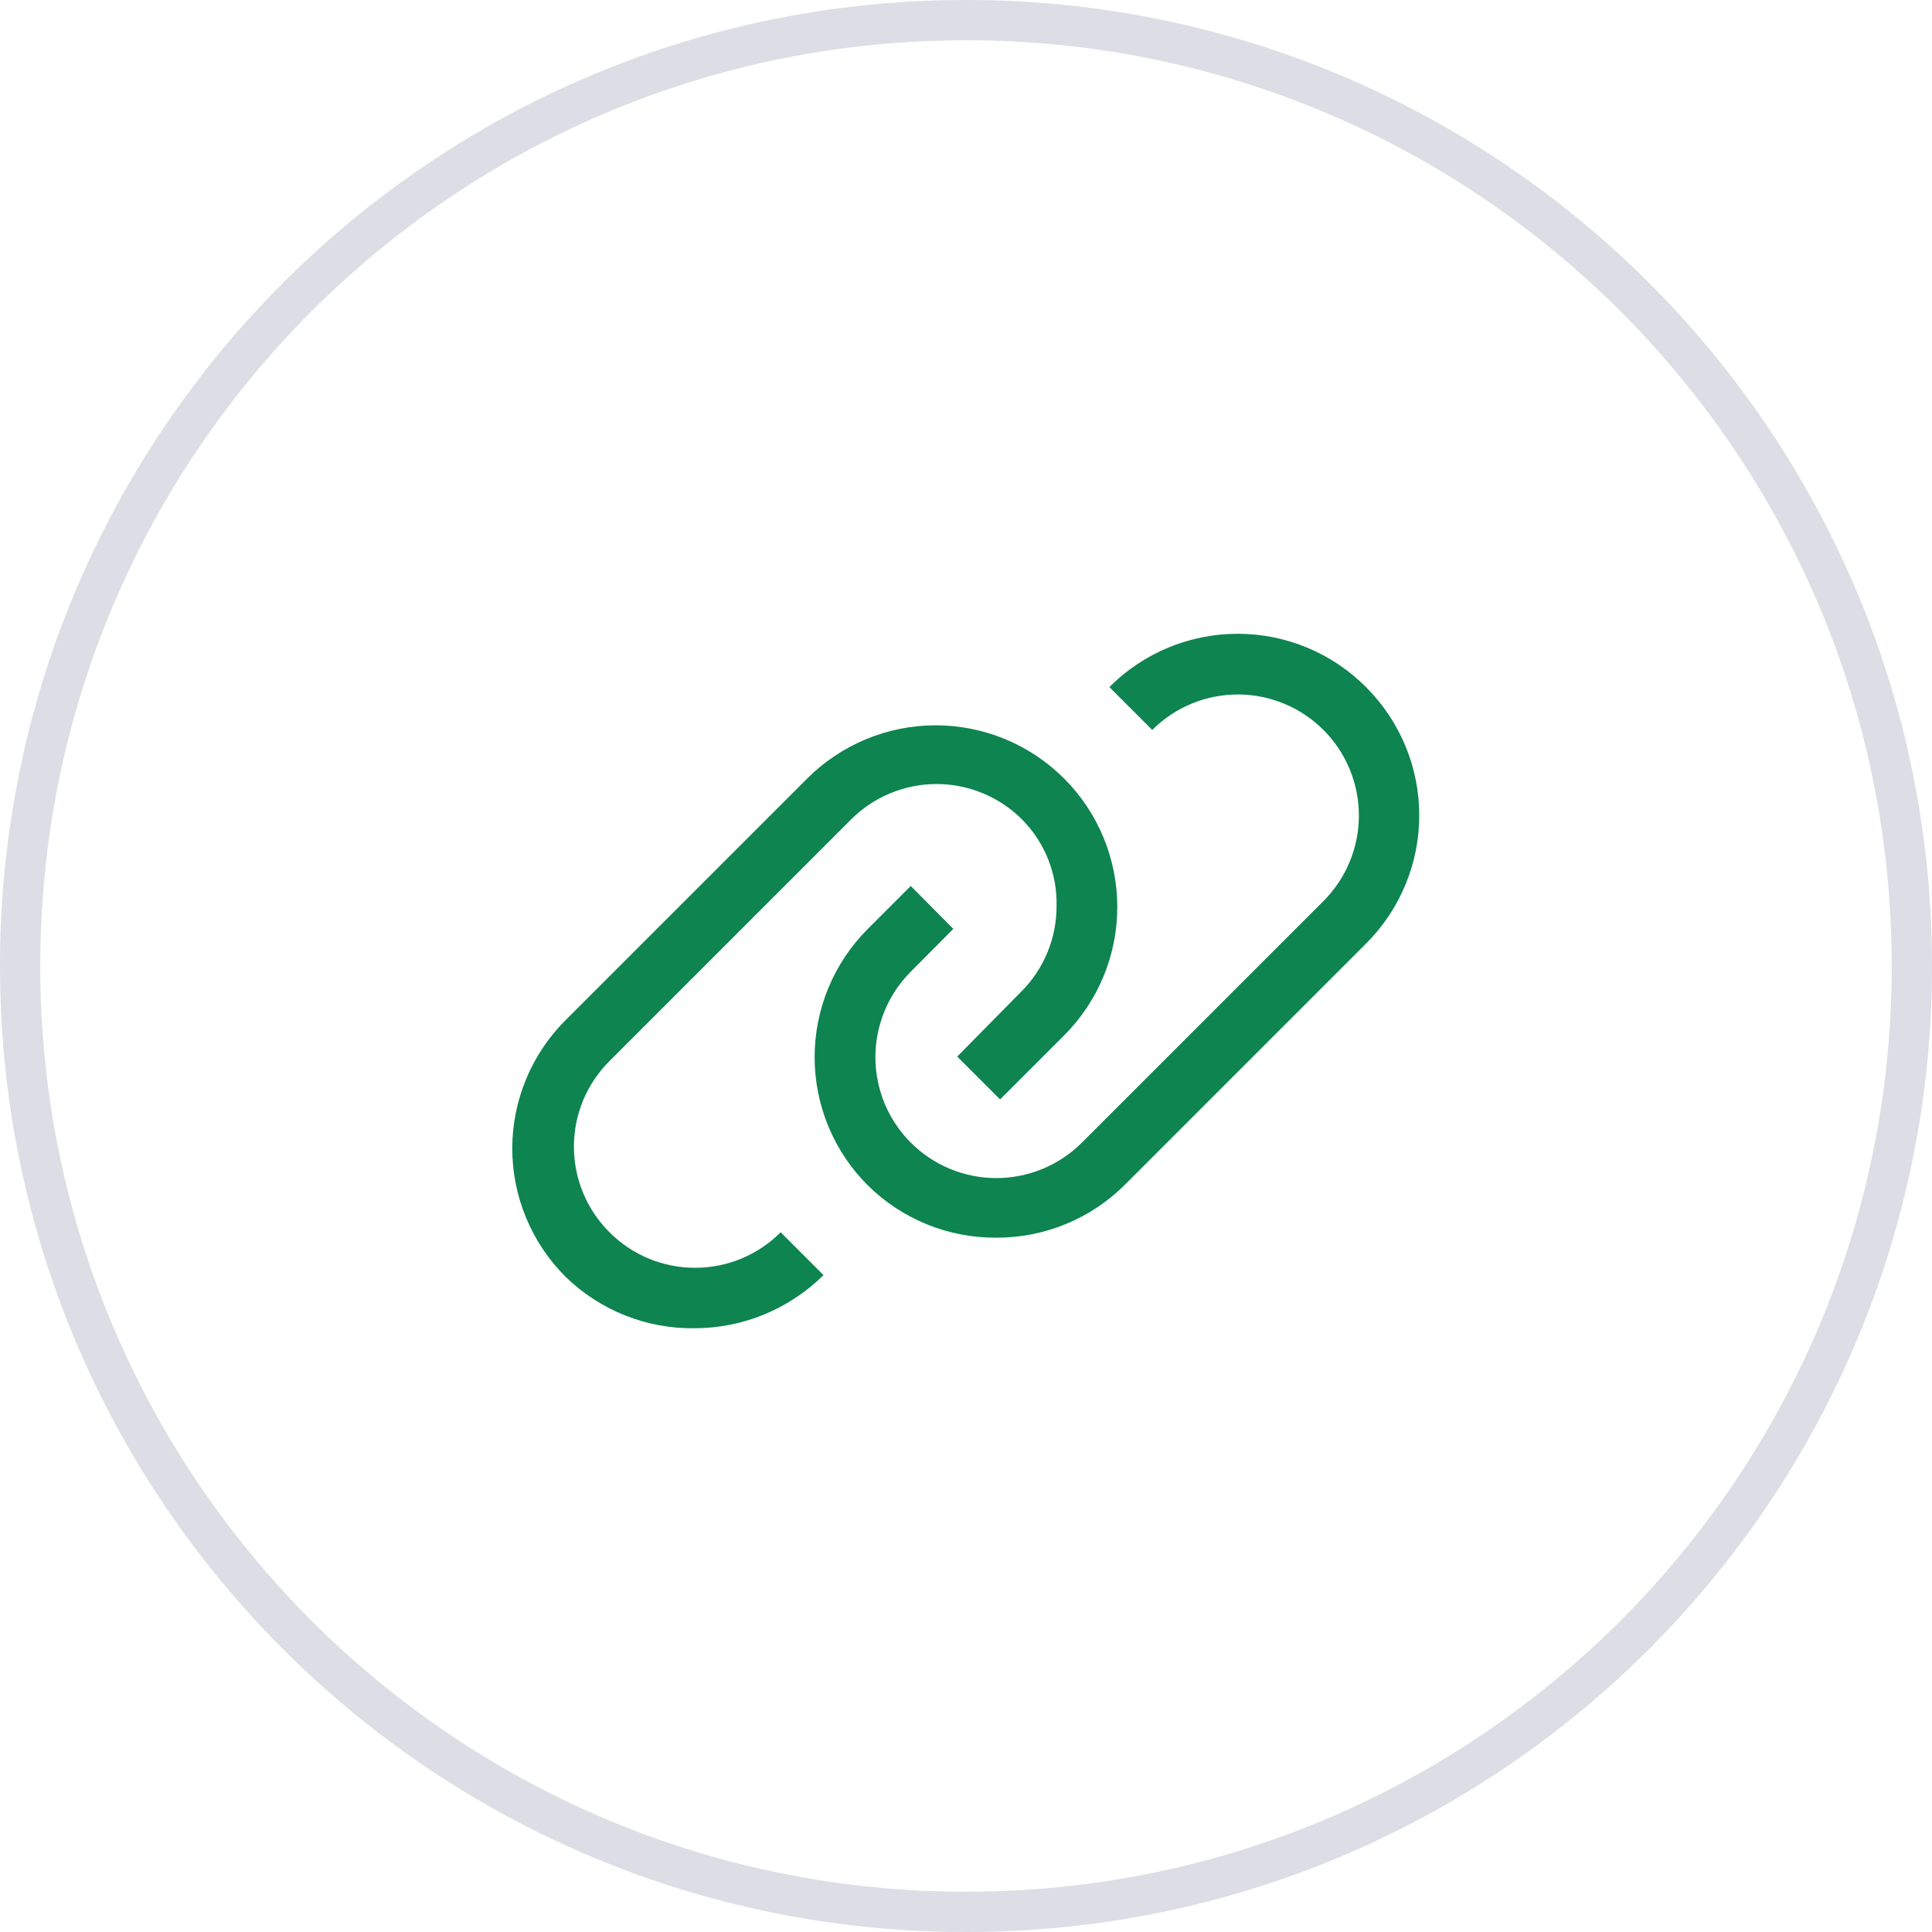 <svg width="48" height="48" viewBox="0 0 48 48" fill="none" xmlns="http://www.w3.org/2000/svg">
<path d="M0.5 24C0.5 11.021 11.021 0.5 24 0.5C36.979 0.5 47.5 11.021 47.5 24C47.5 36.979 36.979 47.5 24 47.5C11.021 47.5 0.5 36.979 0.5 24Z" stroke="#DCDDE5"/>
<path d="M33.937 17.07C33.519 16.65 33.023 16.317 32.475 16.09C31.929 15.863 31.342 15.746 30.75 15.746C30.158 15.746 29.571 15.863 29.024 16.09C28.477 16.317 27.98 16.65 27.562 17.07L28.627 18.135C28.907 17.856 29.238 17.634 29.603 17.483C29.968 17.332 30.359 17.254 30.754 17.254C31.148 17.254 31.54 17.332 31.904 17.483C32.269 17.634 32.601 17.856 32.88 18.135C33.159 18.414 33.381 18.746 33.532 19.11C33.683 19.475 33.761 19.866 33.761 20.261C33.761 20.656 33.683 21.047 33.532 21.412C33.381 21.777 33.159 22.108 32.88 22.387L26.88 28.387C26.317 28.951 25.553 29.268 24.756 29.269C23.959 29.27 23.195 28.954 22.631 28.391C22.067 27.828 21.75 27.064 21.749 26.267C21.749 25.471 22.064 24.706 22.627 24.142L23.685 23.077L22.627 22.012L21.562 23.077C21.143 23.495 20.81 23.992 20.583 24.539C20.356 25.086 20.239 25.673 20.239 26.265C20.239 26.857 20.356 27.444 20.583 27.991C20.81 28.538 21.143 29.034 21.562 29.452C22.411 30.29 23.557 30.757 24.75 30.75C25.344 30.752 25.933 30.637 26.483 30.41C27.033 30.184 27.532 29.851 27.952 29.43L33.952 23.43C34.793 22.584 35.264 21.439 35.261 20.247C35.258 19.054 34.782 17.912 33.937 17.07Z" fill="#0E8450"/>
<path d="M15.142 30.615C14.862 30.336 14.64 30.005 14.488 29.64C14.337 29.275 14.259 28.884 14.259 28.489C14.259 28.093 14.337 27.702 14.488 27.337C14.64 26.973 14.862 26.641 15.142 26.362L21.142 20.362C21.421 20.082 21.752 19.86 22.117 19.709C22.482 19.557 22.873 19.479 23.269 19.479C23.664 19.479 24.055 19.557 24.42 19.709C24.785 19.86 25.116 20.082 25.395 20.362C25.673 20.643 25.892 20.977 26.039 21.344C26.186 21.712 26.258 22.105 26.25 22.5C26.252 22.896 26.176 23.29 26.025 23.657C25.875 24.023 25.653 24.357 25.372 24.637L23.782 26.25L24.847 27.315L26.437 25.725C27.284 24.878 27.759 23.731 27.759 22.534C27.759 21.337 27.284 20.189 26.437 19.342C25.591 18.496 24.443 18.02 23.246 18.02C22.049 18.02 20.901 18.496 20.055 19.342L14.055 25.342C13.634 25.761 13.3 26.258 13.073 26.805C12.845 27.353 12.727 27.941 12.727 28.534C12.727 29.127 12.845 29.714 13.073 30.262C13.3 30.809 13.634 31.307 14.055 31.725C14.909 32.556 16.058 33.015 17.25 33C18.452 33.001 19.606 32.526 20.46 31.68L19.395 30.615C19.116 30.895 18.785 31.117 18.42 31.269C18.055 31.42 17.664 31.498 17.269 31.498C16.873 31.498 16.482 31.42 16.117 31.269C15.752 31.117 15.421 30.895 15.142 30.615Z" fill="#0E8450"/>
</svg>
